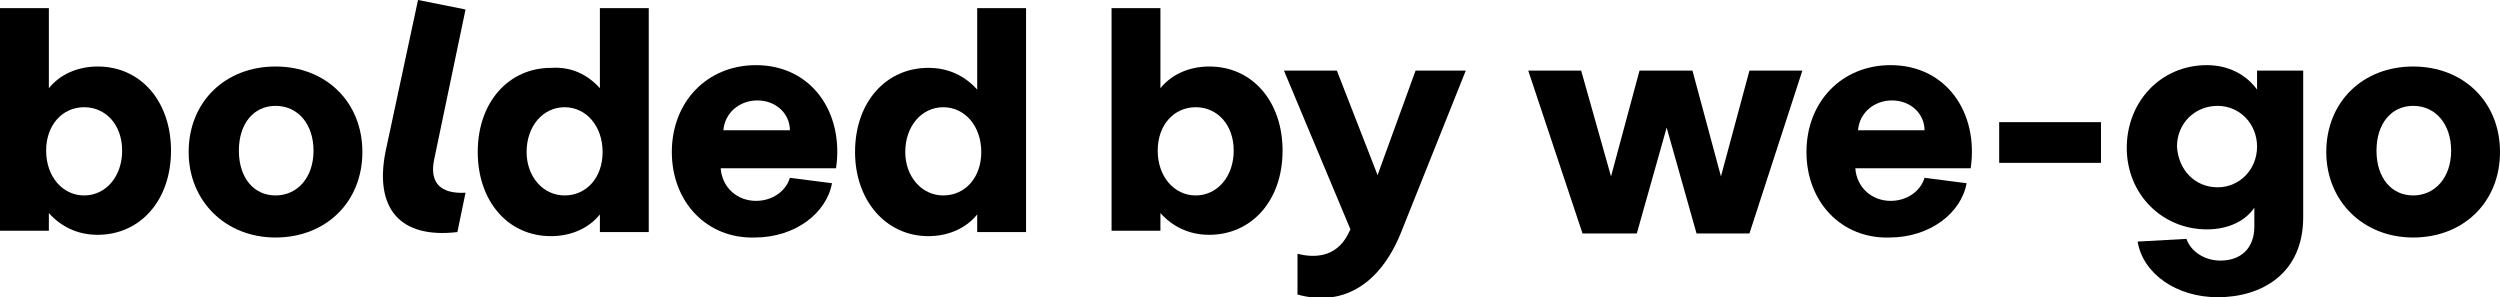 <svg xmlns="http://www.w3.org/2000/svg" viewBox="0 0 184.2 21.9" class="">
			<g id="we-go">
				<path d="M112.6,5.2h3.9l2.2,7.8l2.1-7.8h3.9l2.1,7.8l2.1-7.8h3.9l-3.9,12H125l-2.2-7.8l-2.2,7.8h-4L112.6,5.2z"></path>
				<path d="M133.1,11.2c0-3.7,2.6-6.4,6.2-6.4c4.1,0,6.5,3.5,5.9,7.6h-8.5c0.1,1.4,1.2,2.4,2.6,2.4c1.2,0,2.2-0.7,2.5-1.7l3.1,0.4
							c-0.4,2.2-2.7,4-5.7,4C135.7,17.6,133.1,14.9,133.1,11.2z M141.8,9.6c0-1.2-1-2.2-2.4-2.2c-1.3,0-2.4,0.9-2.5,2.2H141.8z"></path>
				<path d="M147.3,9h7.5v3h-7.5V9z"></path>
				<path d="M157.5,17.8l3.6-0.2c0.3,0.9,1.3,1.6,2.5,1.6c1.5,0,2.5-0.9,2.5-2.5v-1.4c-0.6,0.9-1.8,1.6-3.5,1.6c-3.3,0-5.9-2.6-5.9-6
							s2.5-6.1,5.9-6.1c1.6,0,2.9,0.7,3.7,1.8V5.2h3.4V16c0,4.2-3.1,5.9-6.3,5.9C160.4,21.9,157.9,20.2,157.5,17.8z M163.4,13.8
							c1.6,0,2.9-1.3,2.9-3s-1.3-3-2.9-3c-1.7,0-3,1.3-3,3C160.5,12.5,161.7,13.8,163.4,13.8z"></path>
				<path d="M171.4,11.2c0-3.7,2.7-6.3,6.4-6.3s6.4,2.6,6.4,6.3s-2.7,6.3-6.4,6.3S171.4,14.8,171.4,11.2z M177.8,14.4
							c1.6,0,2.8-1.3,2.8-3.3c0-1.9-1.1-3.3-2.8-3.3c-1.6,0-2.7,1.3-2.7,3.3S176.2,14.4,177.8,14.4z"></path>
			</g>
			<g id="bolded-by">
				<path d="M0,0.6h3.6v5.9c0.8-1,2.1-1.6,3.6-1.6c3.2,0,5.4,2.6,5.4,6.2c0,3.7-2.3,6.2-5.4,6.2c-1.5,0-2.7-0.6-3.6-1.6V17H0V0.6z
							 M6.2,14.4C7.8,14.4,9,13,9,11.1S7.8,7.9,6.2,7.9s-2.8,1.3-2.8,3.2C3.4,13,4.6,14.4,6.2,14.4z"></path>
				<path d="M13.9,11.2c0-3.7,2.7-6.3,6.4-6.3s6.4,2.6,6.4,6.3s-2.7,6.3-6.4,6.3S13.9,14.8,13.9,11.2z M20.3,14.4
							c1.6,0,2.8-1.3,2.8-3.3c0-1.9-1.1-3.3-2.8-3.3c-1.6,0-2.7,1.3-2.7,3.3S18.7,14.4,20.3,14.4z"></path>
				<path d="M28.4,11.2L30.8,0l3.5,0.7l-2.3,11c-0.4,1.8,0.5,2.6,2.3,2.5l-0.6,2.9C29.4,17.6,27.6,15.3,28.4,11.2z"></path>
				<path d="M35.2,11.2c0-3.7,2.3-6.2,5.4-6.2c1.5-0.1,2.7,0.5,3.6,1.5V0.6h3.6v13.8v2.7h-3.6v-1.3c-0.8,1-2.1,1.6-3.6,1.6
							C37.4,17.4,35.2,14.8,35.2,11.2z M41.6,14.4c1.6,0,2.8-1.3,2.8-3.2s-1.2-3.3-2.8-3.3s-2.8,1.4-2.8,3.3C38.8,13,40,14.4,41.6,14.4z"></path>
				<path d="M49.5,11.2c0-3.7,2.6-6.4,6.2-6.4c4.1,0,6.5,3.5,5.9,7.6h-8.5c0.1,1.4,1.2,2.4,2.6,2.4c1.2,0,2.2-0.7,2.5-1.7l3.1,0.4
							c-0.4,2.2-2.7,4-5.7,4C52.1,17.6,49.5,14.9,49.5,11.2z M58.2,9.6c0-1.2-1-2.2-2.4-2.2c-1.3,0-2.4,0.9-2.5,2.2H58.2z"></path>
				<path d="M63,11.2C63,7.5,65.3,5,68.4,5c1.5,0,2.7,0.6,3.6,1.6v-6h3.6v13.8v2.7H72v-1.3c-0.8,1-2.1,1.6-3.6,1.6
							C65.3,17.4,63,14.8,63,11.2z M69.5,14.4c1.6,0,2.8-1.3,2.8-3.2s-1.2-3.3-2.8-3.3c-1.6,0-2.8,1.4-2.8,3.3
							C66.7,13,67.9,14.4,69.5,14.4z"></path>
				<path d="M81.9,0.6h3.6v5.9c0.8-1,2.1-1.6,3.6-1.6c3.2,0,5.4,2.6,5.4,6.2c0,3.7-2.3,6.2-5.4,6.2c-1.5,0-2.7-0.6-3.6-1.6V17h-3.6V0.6
							z M88.1,14.4c1.6,0,2.8-1.4,2.8-3.3s-1.2-3.2-2.8-3.2c-1.6,0-2.8,1.3-2.8,3.2S86.5,14.4,88.1,14.4z"></path>
				<path d="M99.3,17.3l0.2-0.4L94.6,5.2h3.9l3,7.7l2.8-7.7h3.7l-4.8,12c-1.6,3.9-4.4,5.4-7.6,4.5v-3C96.8,19,98.4,19,99.3,17.3z"></path>
			</g>
		</svg>
